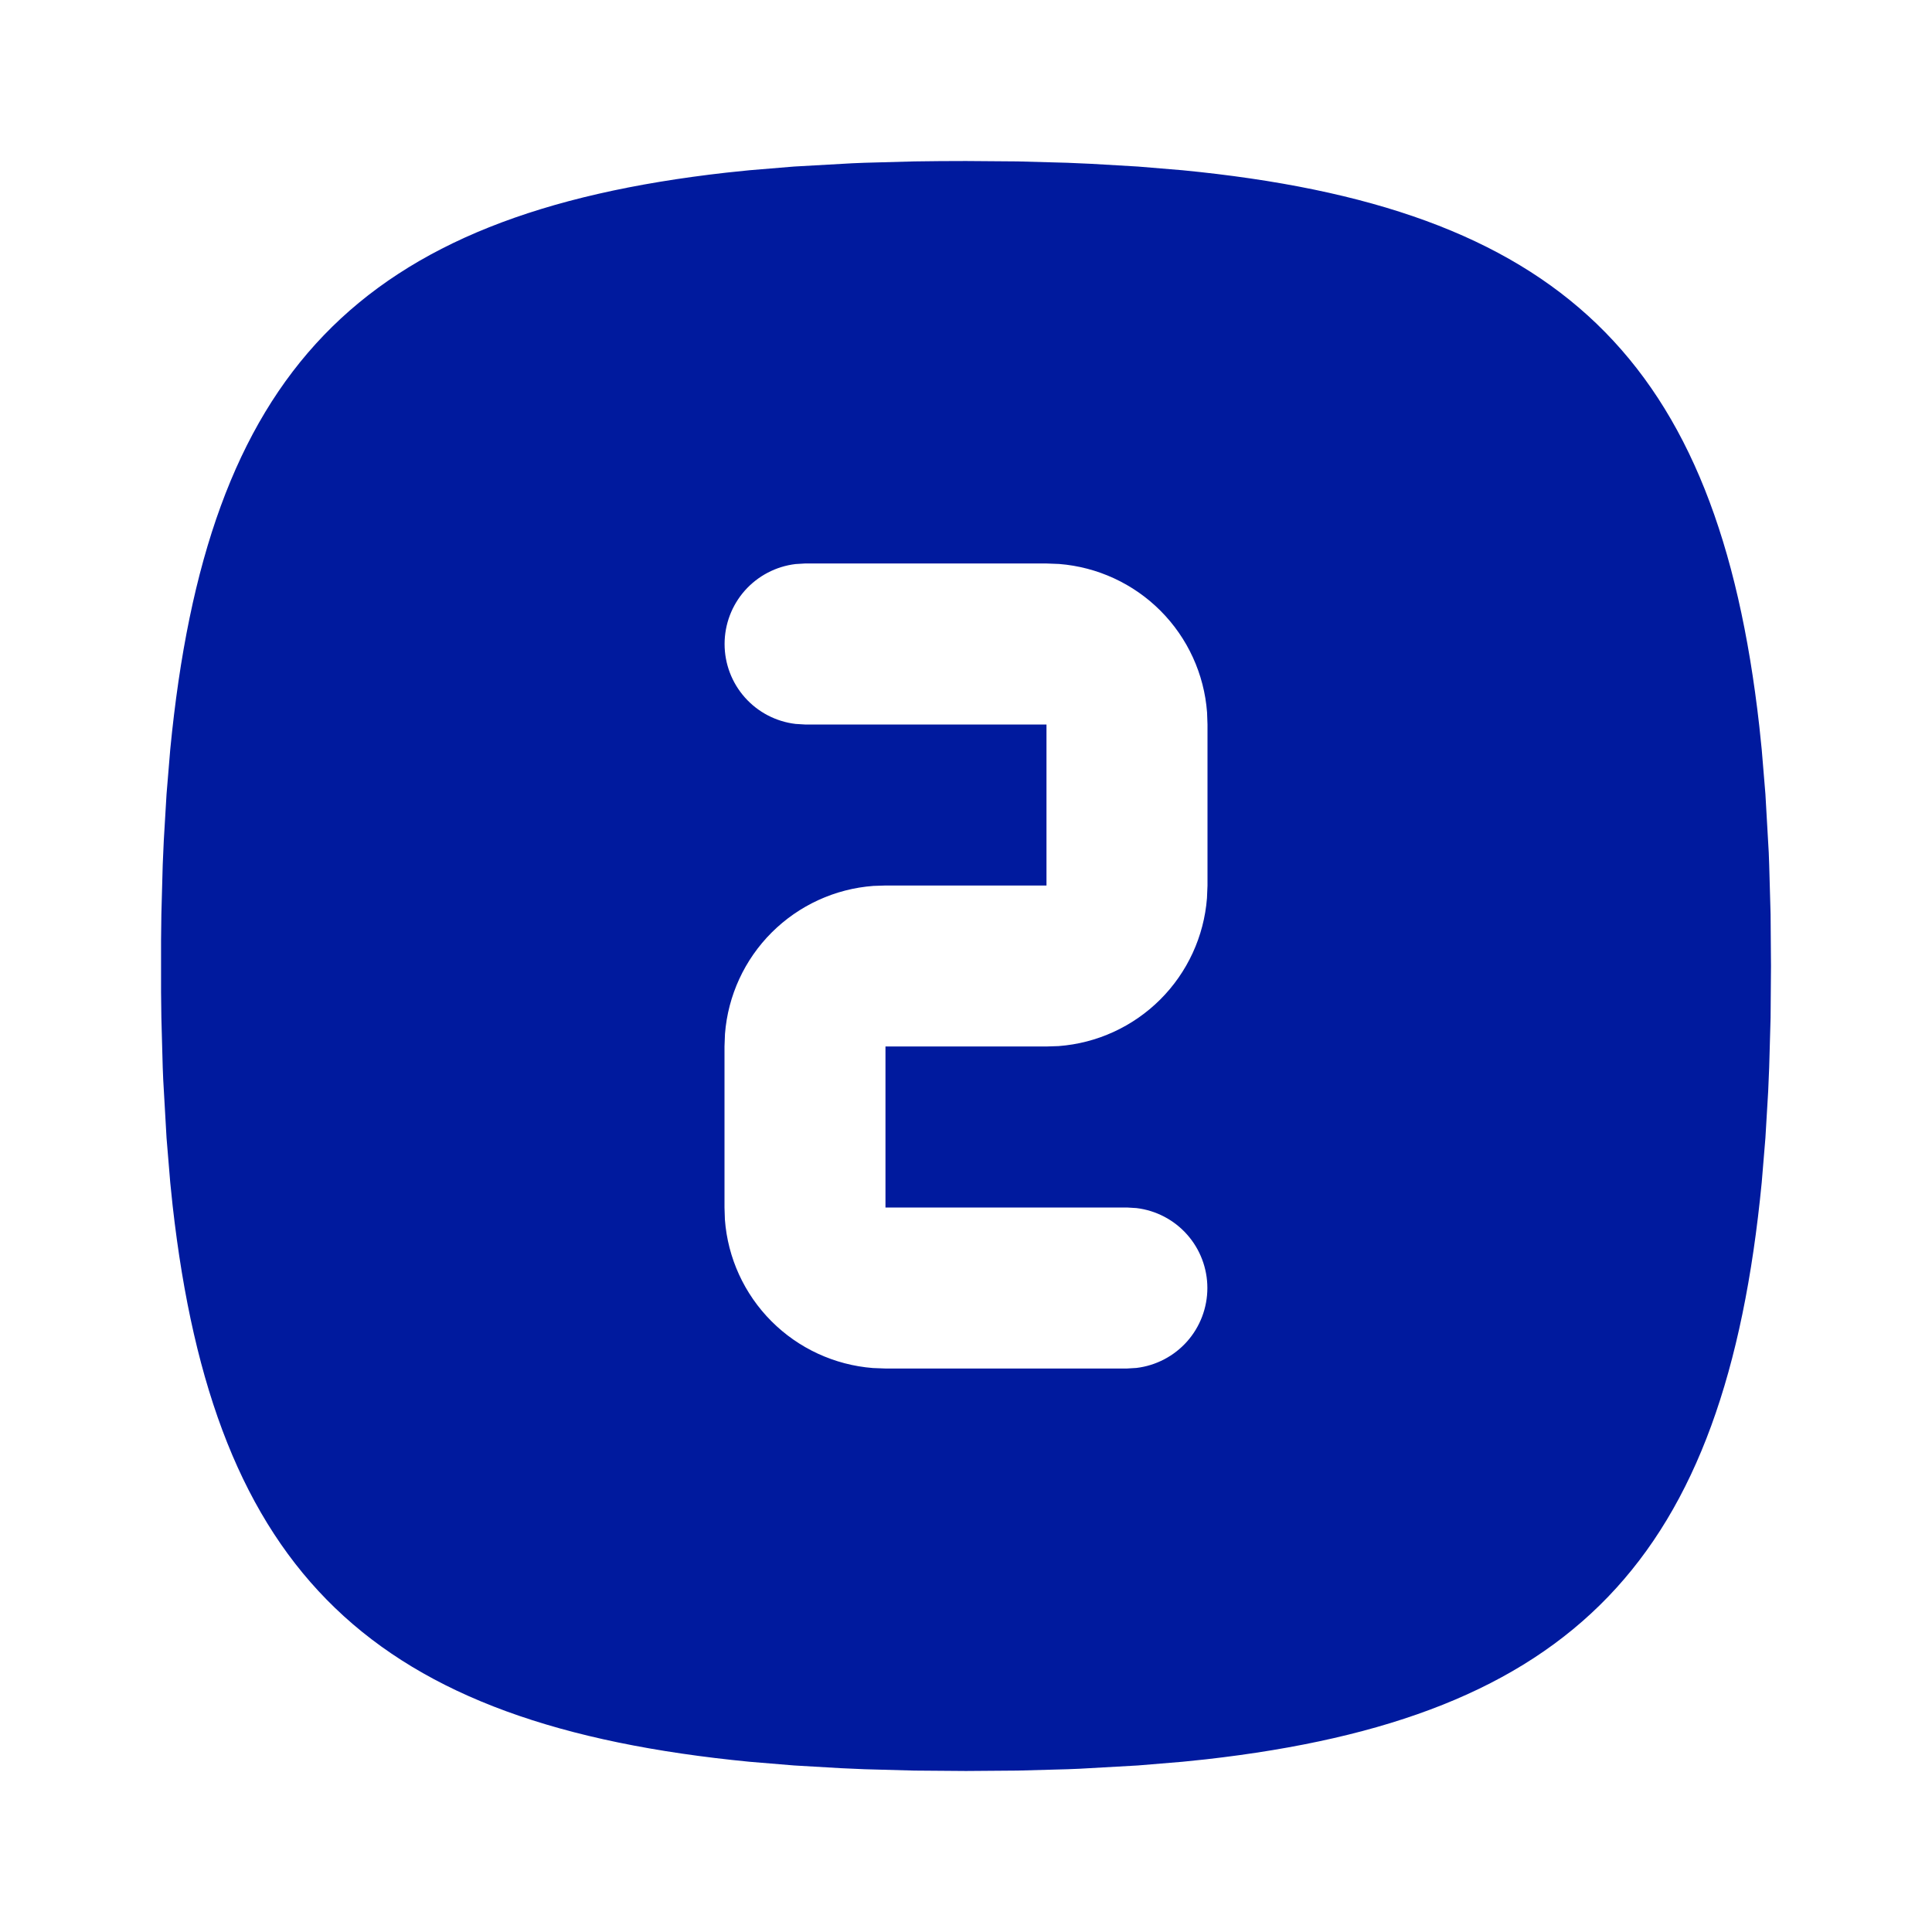<svg width="44" height="44" viewBox="0 0 44 44" fill="none" xmlns="http://www.w3.org/2000/svg">
<path d="M22 3.667L23.177 3.676L24.306 3.707L24.854 3.731L25.916 3.793L26.929 3.877C35.522 4.712 39.121 8.155 40.067 16.538L40.122 17.07L40.206 18.084L40.282 19.417L40.292 19.692L40.324 20.823L40.333 22L40.324 23.177L40.292 24.306L40.269 24.855L40.206 25.916L40.122 26.93C39.288 35.523 35.845 39.121 27.461 40.068L26.929 40.123L25.916 40.207L24.583 40.282L24.308 40.293L23.177 40.324L22 40.333L20.823 40.324L19.693 40.293L19.145 40.269L18.084 40.207L17.07 40.123C8.477 39.288 4.878 35.845 3.932 27.462L3.877 26.93L3.793 25.916L3.717 24.583L3.706 24.308L3.675 23.177L3.668 22.594V21.406L3.675 20.823L3.706 19.694L3.73 19.145L3.793 18.084L3.877 17.07C4.711 8.477 8.154 4.878 16.538 3.932L17.07 3.877L18.084 3.793L19.416 3.718L19.691 3.707L20.823 3.676C21.207 3.67 21.6 3.667 22 3.667ZM23.833 12.833H18.333L18.118 12.846C17.673 12.899 17.262 13.114 16.964 13.449C16.666 13.785 16.502 14.218 16.502 14.667C16.502 15.115 16.666 15.549 16.964 15.884C17.262 16.22 17.673 16.434 18.118 16.487L18.333 16.5H23.833V20.167H20.166L19.891 20.176C19.018 20.241 18.198 20.617 17.577 21.235C16.957 21.853 16.579 22.673 16.511 23.546L16.5 23.833V27.5L16.509 27.775C16.574 28.648 16.95 29.469 17.568 30.089C18.186 30.709 19.006 31.087 19.878 31.156L20.166 31.167H25.666L25.881 31.154C26.326 31.101 26.737 30.886 27.035 30.551C27.333 30.215 27.497 29.782 27.497 29.333C27.497 28.885 27.333 28.451 27.035 28.116C26.737 27.78 26.326 27.566 25.881 27.513L25.666 27.5H20.166V23.833H23.833L24.108 23.824C24.981 23.759 25.802 23.383 26.422 22.765C27.042 22.147 27.42 21.327 27.488 20.454L27.5 20.167V16.5L27.49 16.225C27.425 15.352 27.049 14.531 26.431 13.911C25.813 13.291 24.993 12.913 24.121 12.844L23.833 12.833Z" fill="#001A9E"/>
</svg>
